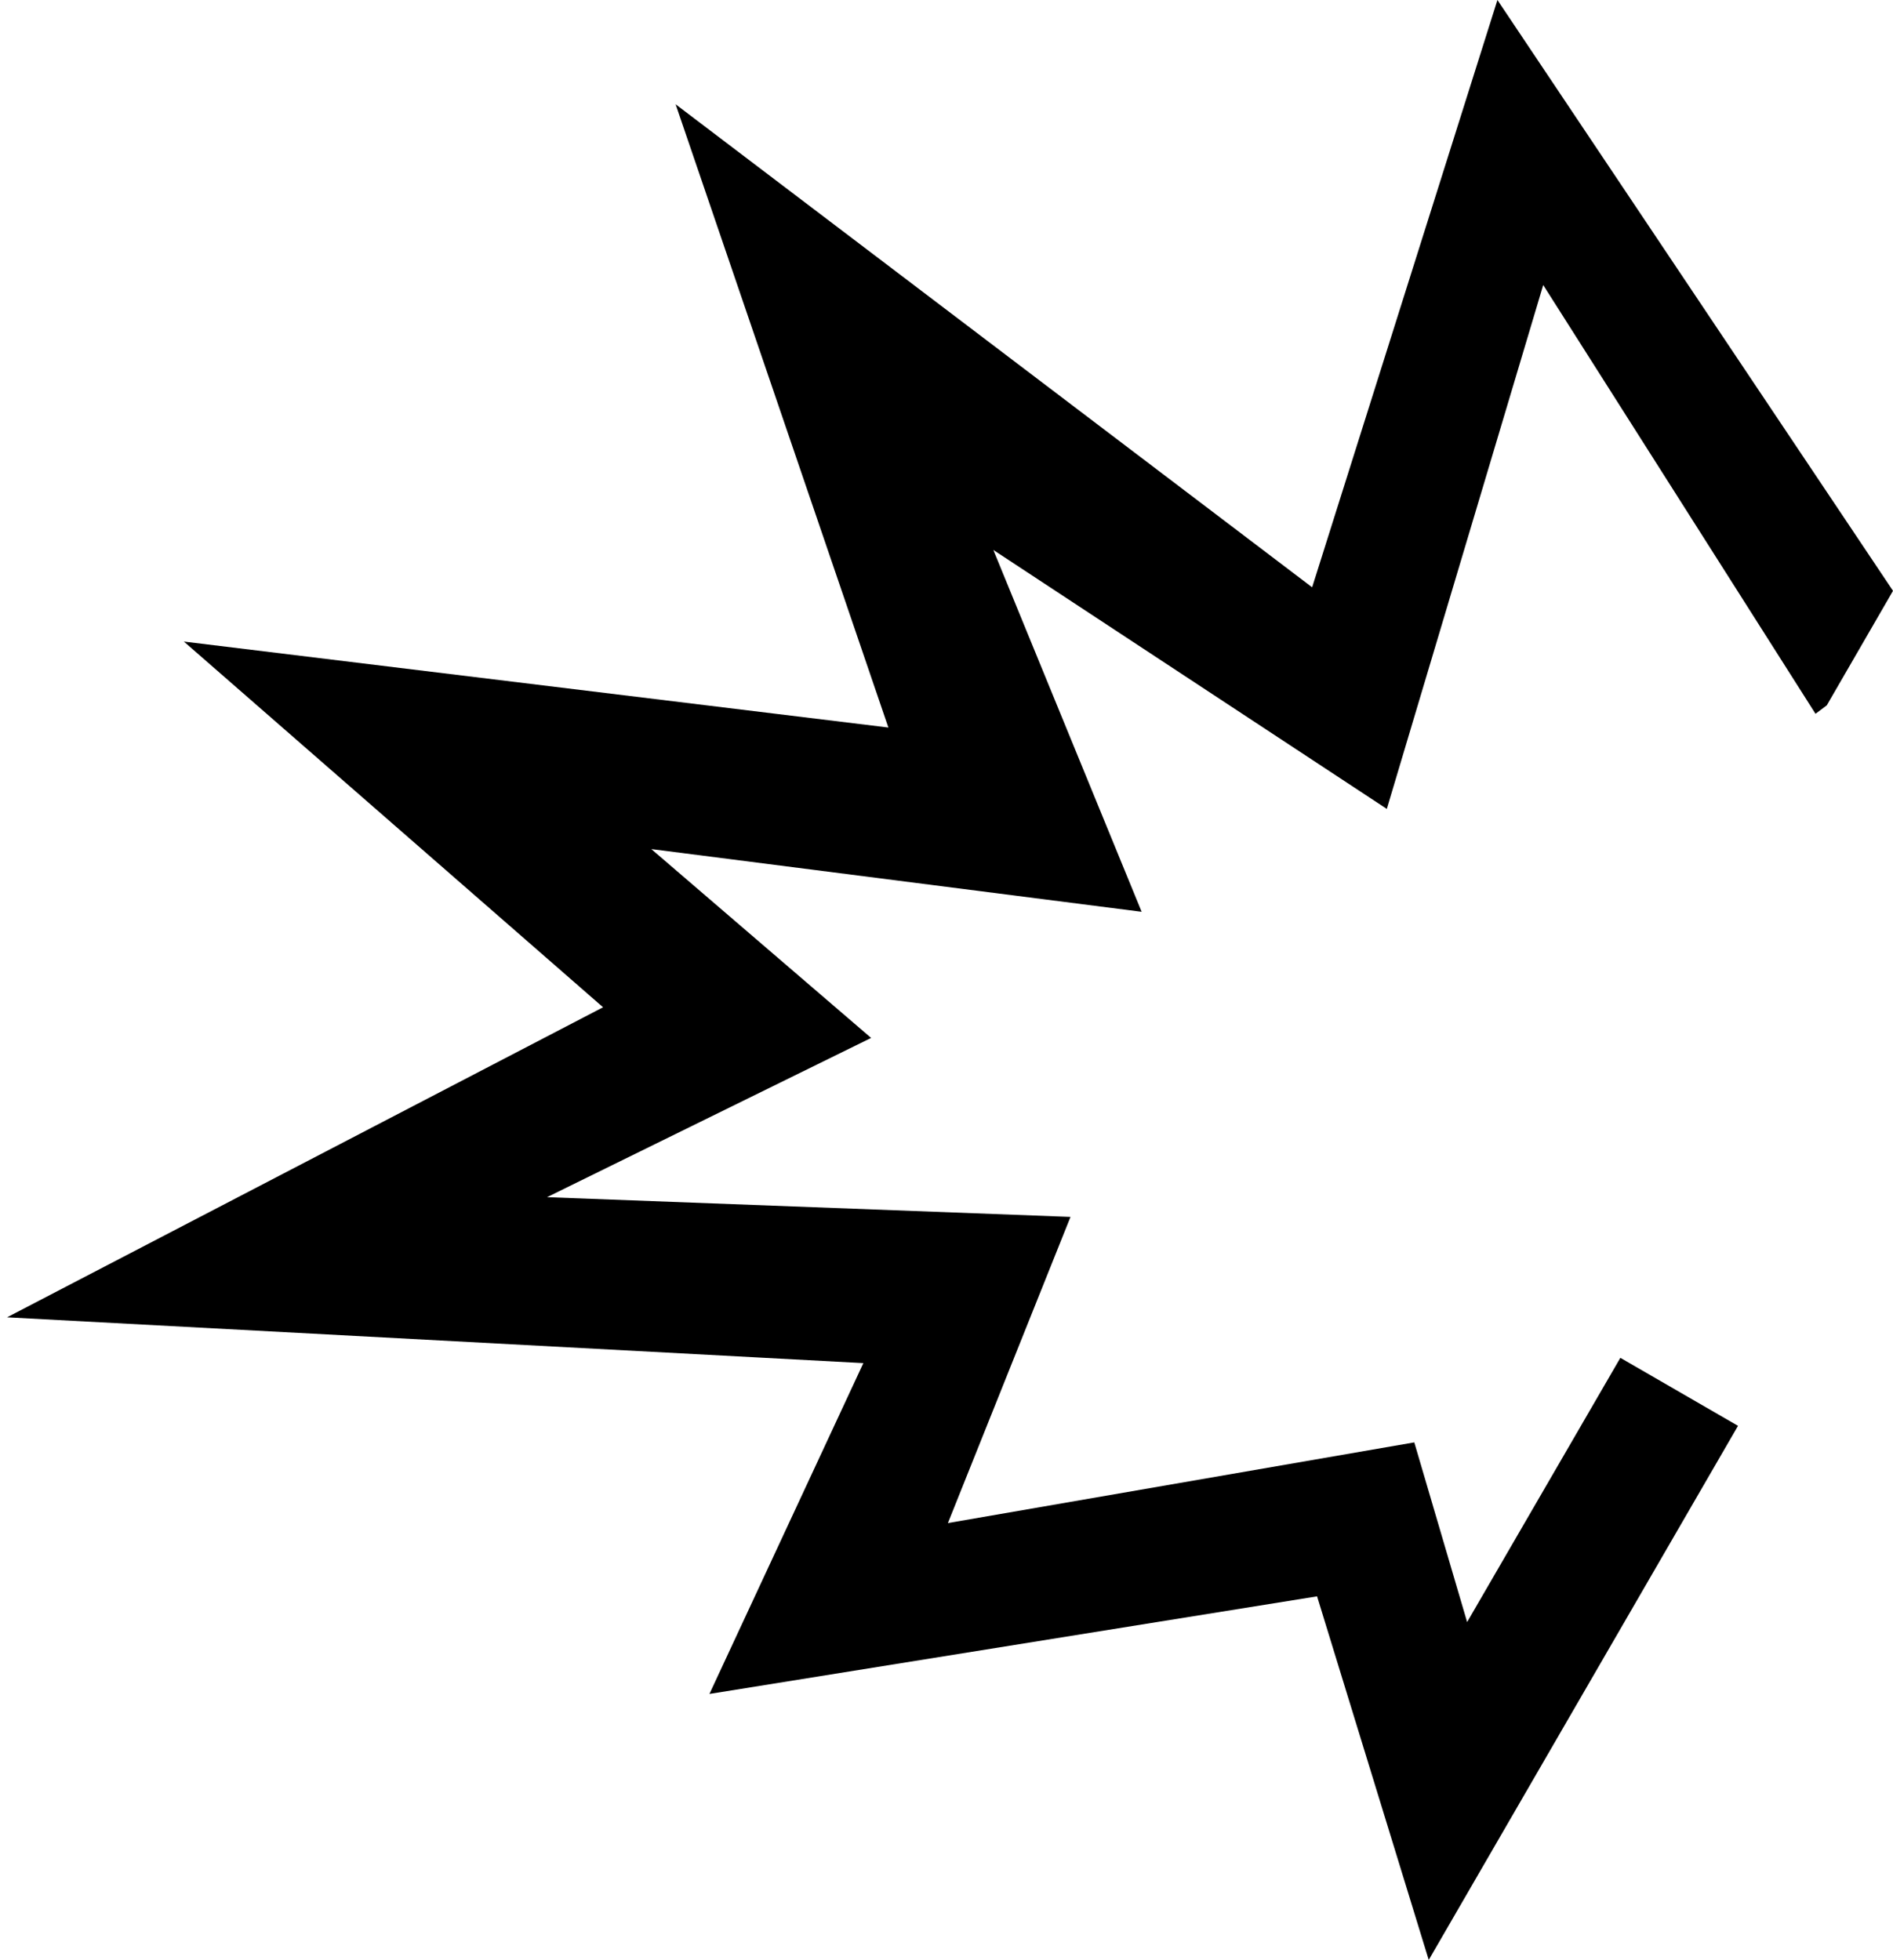 <?xml version="1.0" encoding="utf-8"?>
<!-- Generator: Adobe Illustrator 24.0.0, SVG Export Plug-In . SVG Version: 6.00 Build 0)  -->
<svg version="1.1" id="图层_1" xmlns="http://www.w3.org/2000/svg" xmlns:xlink="http://www.w3.org/1999/xlink" x="0px" y="0px"
	 viewBox="0 0 537.4 556.3" style="enable-background:new 0 0 537.4 556.3;" xml:space="preserve">
<title>8资源 37</title>
<g id="图层_2_1_">
	<g id="图层_5">
		<polygon points="416.5,460.4 401.5,409.4 269.1,432.3 303.9,345.4 155.3,339.8 247.3,294.6 184.9,241 324.1,258.8 282,156.1 
			393.7,229.6 438.1,80.9 515.4,202.6 518.6,200.2 537.4,167.7 425.1,0 372.5,166.7 191.8,29.6 252.2,206.5 52.2,182.1 171.2,285.9 
			2,373.9 245.1,386.9 201.4,480.8 373.9,453.1 405.6,556.3 493.4,404.7 460,385.4 		"/>
	</g>
</g>
</svg>
